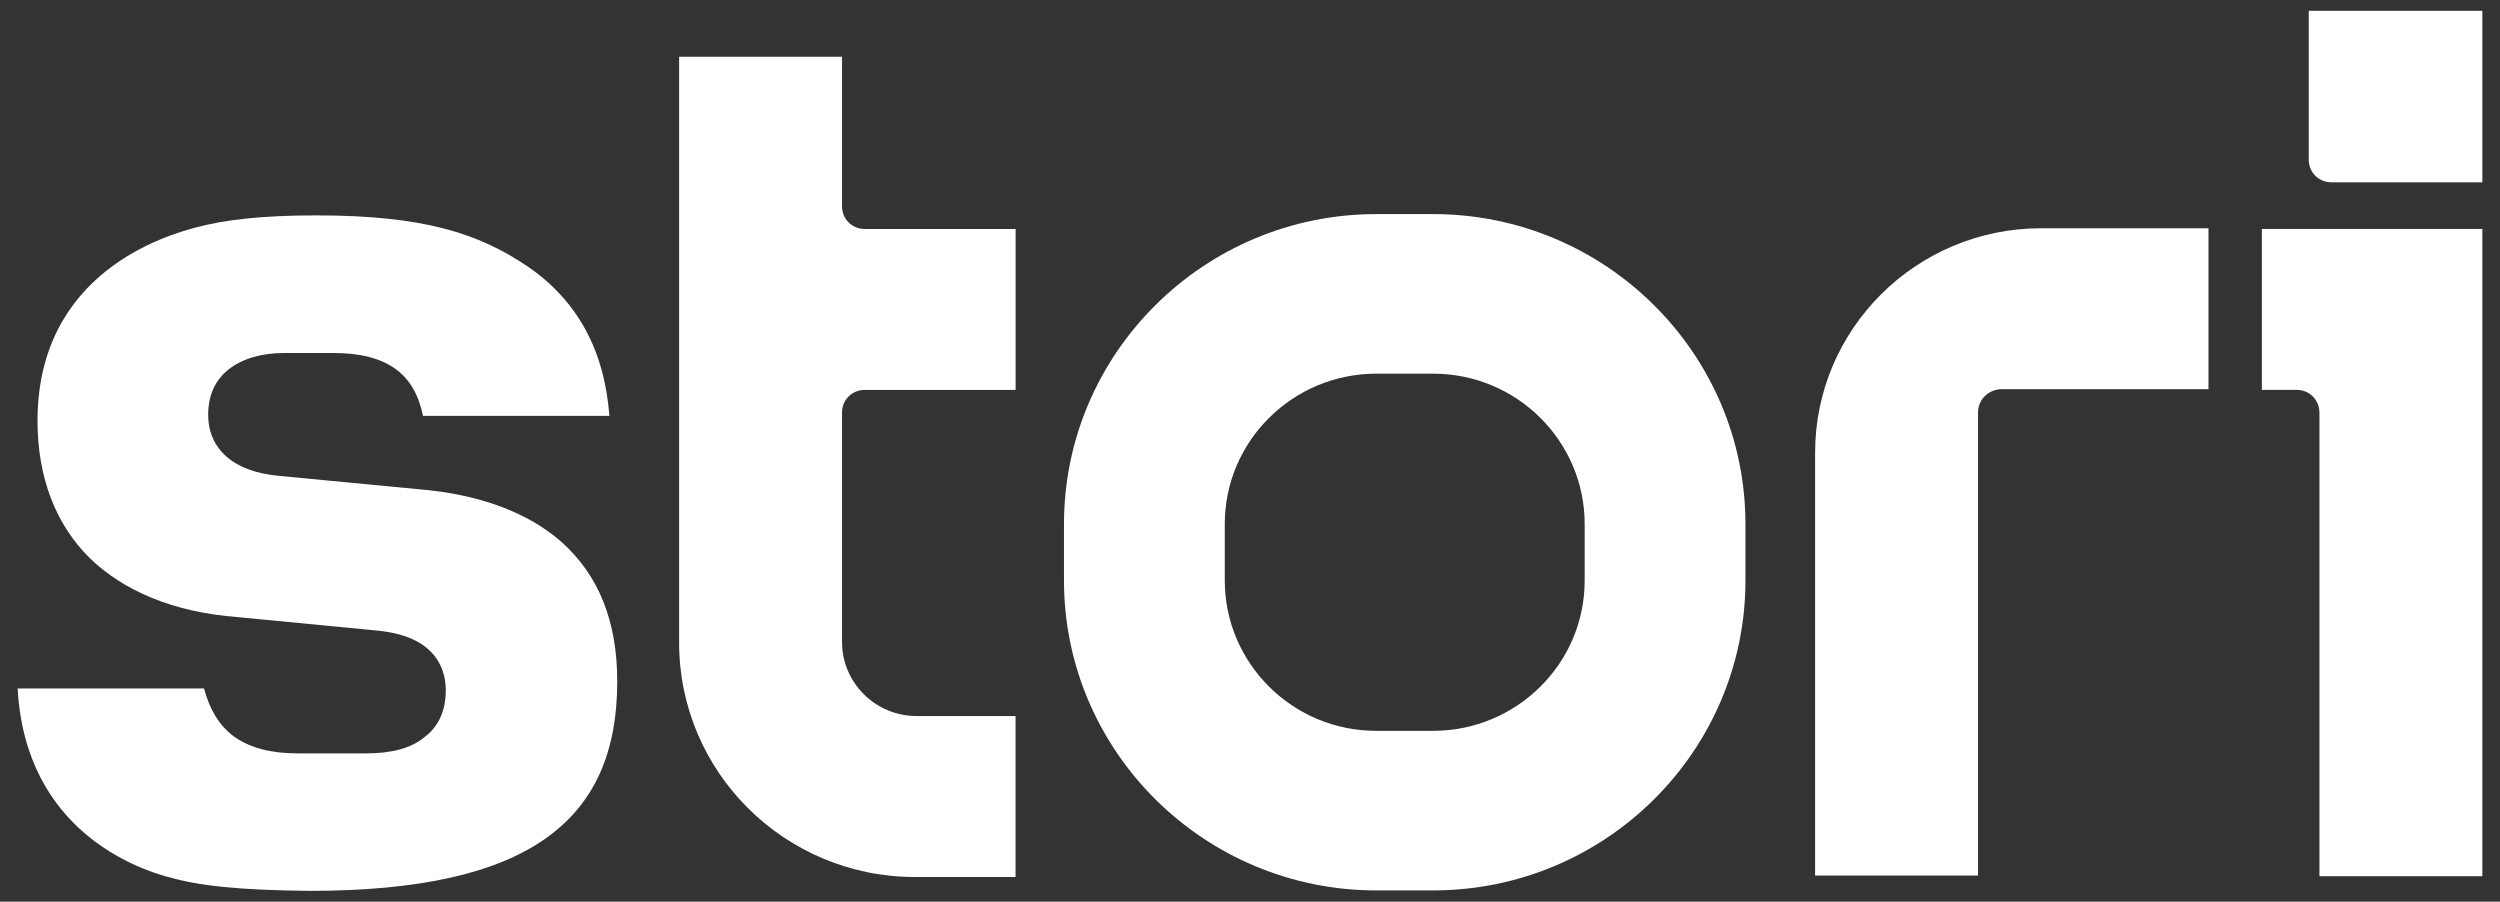 <svg width="122" height="44" viewBox="0 0 122 44" fill="none" xmlns="http://www.w3.org/2000/svg">
<rect x="0" y="0" width="122" height="44" fill="#333333" stroke="none"/>
<path d="M8.184 42.796C6.727 42.383 1.241 40.558 0.861 33.597H9.956C10.234 34.63 10.684 35.389 11.413 35.939C12.178 36.489 13.218 36.765 14.501 36.765H17.867C19.082 36.765 20.055 36.525 20.713 35.973C21.408 35.456 21.754 34.664 21.754 33.698C21.754 32.629 21.268 31.906 20.61 31.459C19.949 31.01 19.116 30.84 18.388 30.77L11.585 30.114C8.46 29.874 6.03 28.839 4.365 27.22C2.734 25.602 1.831 23.327 1.831 20.536C1.831 13.268 8.148 11.476 9.571 11.097C10.994 10.717 12.8 10.511 15.438 10.511C20.643 10.511 23.352 11.373 25.781 13.025C28.177 14.68 29.496 17.089 29.738 20.293H20.643C20.435 19.294 20.019 18.535 19.324 18.019C18.559 17.469 17.555 17.226 16.27 17.226H13.874C12.763 17.226 11.827 17.502 11.166 18.019C10.505 18.535 10.159 19.294 10.159 20.224C10.159 21.086 10.471 21.773 11.062 22.292C11.652 22.808 12.519 23.118 13.596 23.221L20.435 23.875C23.385 24.115 25.781 25.011 27.413 26.459C29.218 28.078 30.121 30.316 30.121 33.244C30.121 36.724 29.01 39.239 26.614 40.925C24.218 42.614 20.469 43.474 15.123 43.474C11.686 43.44 9.673 43.233 8.179 42.784L8.184 42.796Z" fill="white"/>
<path d="M49.562 34.943H44.736C42.723 34.943 41.091 33.324 41.091 31.326V20.131C41.091 19.511 41.578 19.028 42.202 19.028H49.562V11.174H42.202C41.578 11.174 41.091 10.691 41.091 10.072V2.768H33.141V31.361C33.141 37.666 38.279 42.799 44.666 42.799H49.559V34.945L49.562 34.943Z" fill="white"/>
<path fill-rule="evenodd" clip-rule="evenodd" d="M69.938 43.452H67.162C58.762 43.452 51.922 36.664 51.922 28.328V25.573C51.922 17.236 58.762 10.448 67.162 10.448H69.938C78.338 10.448 85.178 17.236 85.178 25.573V28.328C85.178 36.664 78.338 43.452 69.938 43.452ZM67.162 18.235C63.101 18.235 59.769 21.509 59.769 25.573V28.328C59.769 32.358 63.067 35.665 67.162 35.665H69.938C73.999 35.665 77.332 32.392 77.332 28.328V25.573C77.332 21.542 74.033 18.235 69.938 18.235H67.162Z" fill="white"/>
<path d="M96.528 20.128V42.727H88.577V22.093C88.577 16.064 93.507 11.138 99.615 11.138H107.774V18.992H97.639C97.014 19.025 96.528 19.508 96.528 20.128Z" fill="white"/>
<path d="M112.081 19.026H110.379V11.171H121.139V42.76H113.189V20.162C113.189 19.506 112.702 19.026 112.078 19.026H112.081Z" fill="white"/>
<path d="M112.667 0.526H121.138V8.897H113.779C113.154 8.897 112.667 8.414 112.667 7.794V0.526Z" fill="white"/>
</svg>
